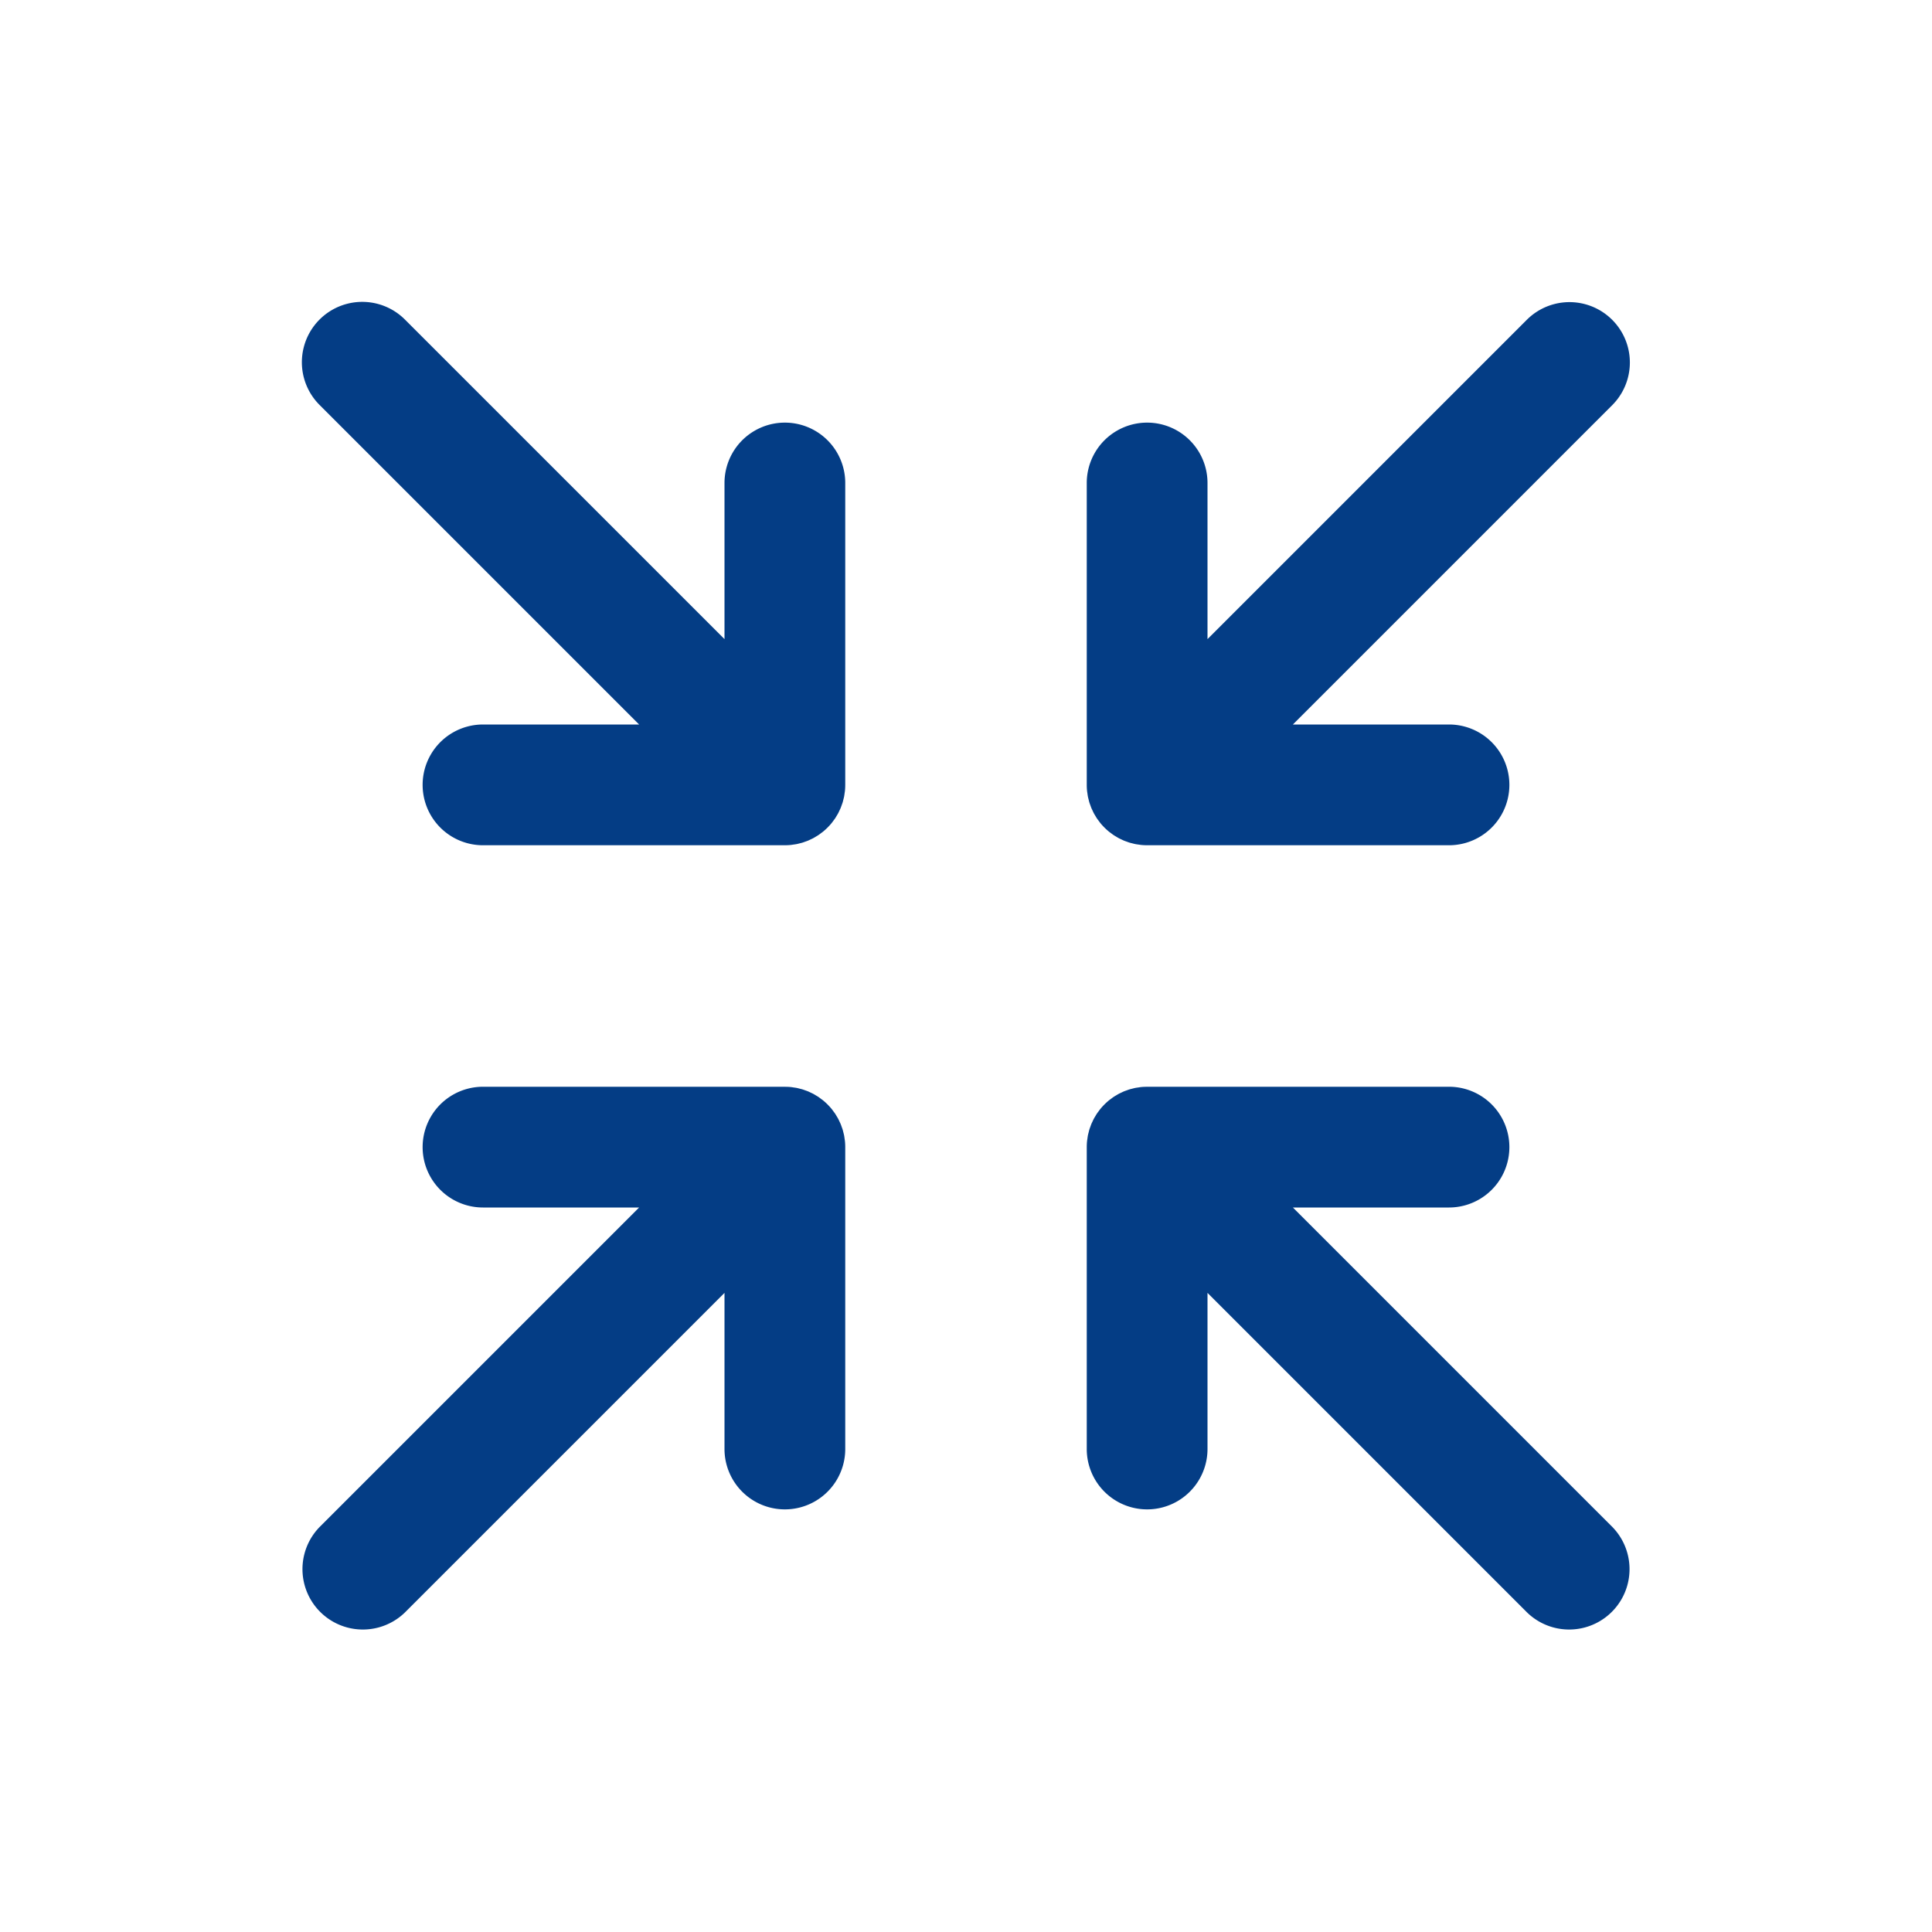 <?xml version="1.0" encoding="UTF-8"?> <svg xmlns="http://www.w3.org/2000/svg" fill="#043D85" width="800px" height="800px" viewBox="0 0 256 256" id="Flat"><g id="SVGRepo_bgCarrier" stroke-width="0"></g><g id="SVGRepo_tracerCarrier" stroke-linecap="round" stroke-linejoin="round"></g><g id="SVGRepo_iconCarrier"><path d="M144,103.995V64a8,8,0,0,1,16,0V84.686l42.343-42.343a8,8,0,0,1,11.314,11.313L171.314,96H192a8,8,0,0,1,0,16H152c-.264,0-.527-.014-.79-.04-.118-.012-.232-.034-.349-.05-.142-.02-.284-.037-.425-.065-.134-.027-.265-.064-.396-.097-.121-.03-.242-.057-.362-.093-.129-.039-.254-.088-.38-.133-.12-.043-.241-.082-.359-.131-.117-.049-.23-.106-.344-.16-.123-.058-.246-.112-.366-.176-.109-.059-.213-.125-.319-.189-.118-.07-.237-.137-.352-.214-.116-.078-.226-.165-.338-.248-.097-.073-.197-.14-.291-.218-.187-.153-.364-.315-.536-.484-.016-.016-.034-.029-.05-.045-.021-.021-.038-.043-.058-.064-.164-.167-.322-.339-.47-.52-.083-.101-.155-.206-.232-.31-.079-.106-.161-.209-.234-.318-.081-.121-.151-.246-.225-.37-.06-.1-.122-.198-.177-.3-.068-.126-.125-.255-.185-.384-.051-.108-.105-.215-.151-.326-.051-.125-.093-.252-.139-.378-.042-.12-.089-.238-.126-.36-.039-.128-.067-.258-.099-.387-.031-.124-.066-.246-.091-.372-.03-.151-.048-.303-.069-.455-.015-.106-.035-.211-.046-.319Q144,104.394,144,103.995Zm-32.04,47.213c-.011-.108-.031-.212-.046-.319-.021-.152-.04-.305-.069-.455-.025-.126-.06-.248-.091-.372-.032-.129-.061-.259-.099-.387-.037-.122-.084-.241-.126-.36-.045-.127-.087-.254-.139-.378-.046-.111-.101-.217-.151-.326-.06-.129-.117-.258-.185-.384-.055-.103-.118-.2-.177-.3-.074-.124-.144-.249-.225-.37-.074-.11-.156-.213-.234-.318-.077-.104-.149-.209-.232-.31-.148-.181-.307-.353-.47-.52-.02-.021-.037-.043-.058-.064-.016-.016-.034-.029-.05-.045-.171-.169-.349-.331-.536-.484-.094-.077-.193-.144-.29-.217-.113-.084-.223-.171-.34-.25-.113-.076-.23-.141-.347-.211-.108-.065-.214-.133-.325-.192-.117-.062-.237-.115-.356-.171-.118-.056-.233-.114-.354-.165-.114-.047-.229-.085-.345-.126-.131-.047-.261-.097-.395-.138-.114-.034-.229-.059-.344-.089-.138-.035-.274-.073-.415-.101-.13-.026-.262-.041-.394-.06-.127-.019-.252-.042-.381-.055-.232-.023-.465-.033-.698-.035C104.059,144.004,104.03,144,104,144H64a8,8,0,0,0,0,16H84.686L42.343,202.343a8.001,8.001,0,0,0,11.314,11.314L96,171.314V192a8,8,0,0,0,16,0V152.005Q112,151.606,111.96,151.208ZM171.314,160H192a8,8,0,0,0,0-16H152c-.03,0-.059.004-.088.004-.233.003-.466.012-.698.035-.129.013-.254.036-.381.055-.131.019-.263.034-.394.06-.14.028-.277.066-.415.101-.115.029-.23.054-.344.089-.134.041-.264.091-.395.138-.115.042-.231.079-.345.126-.121.05-.237.109-.354.165-.119.056-.239.109-.356.171-.111.06-.217.128-.325.192-.116.069-.234.135-.347.211-.117.078-.227.166-.34.25-.097.072-.196.139-.29.217-.187.153-.364.315-.536.484-.016.016-.034.029-.05.045-.021.021-.038.043-.058.064-.164.167-.322.339-.47.52-.083.101-.155.206-.232.31-.079.106-.161.209-.234.318-.081.121-.151.246-.225.37-.06.1-.122.198-.177.3-.068.126-.125.255-.185.384-.051.108-.105.215-.151.326-.051.125-.093.252-.139.378-.042.12-.089.238-.126.36-.039.128-.067.258-.099.387-.031.124-.066.246-.091.372-.03.151-.048.303-.069.455-.015.106-.035.211-.046.319q-.04.398-.04.797V192a8,8,0,0,0,16,0V171.314l42.343,42.343a8.001,8.001,0,0,0,11.314-11.314ZM112,64a8,8,0,0,0-16,0V84.686L53.657,42.343A8,8,0,1,0,42.343,53.657L84.686,96H64a8,8,0,0,0,0,16h40c.264,0,.527-.014.79-.04.118-.012.232-.034.349-.05.142-.02.284-.037.425-.065.134-.027.265-.064.396-.097.121-.03.242-.057.362-.093.129-.039.254-.088.38-.133.12-.043.241-.082.359-.131.117-.049.23-.106.344-.16.123-.058.246-.112.366-.176.109-.059.213-.125.319-.189.118-.07.237-.137.352-.214.116-.078.226-.165.338-.248.097-.073.197-.14.291-.218.187-.153.364-.315.536-.484.016-.016.034-.029.05-.045.021-.021.038-.043.058-.064.164-.167.322-.339.47-.52.083-.101.155-.206.232-.31.079-.106.161-.209.234-.318.081-.121.151-.246.225-.37.06-.1.122-.198.177-.3.068-.126.125-.255.185-.384.051-.108.105-.215.151-.326.051-.125.093-.252.139-.378.042-.12.089-.238.126-.36.039-.128.067-.258.099-.387.031-.124.066-.246.091-.372.03-.151.048-.303.069-.455.015-.106.035-.211.046-.319q.04-.398.04-.797Z"></path></g></svg> 